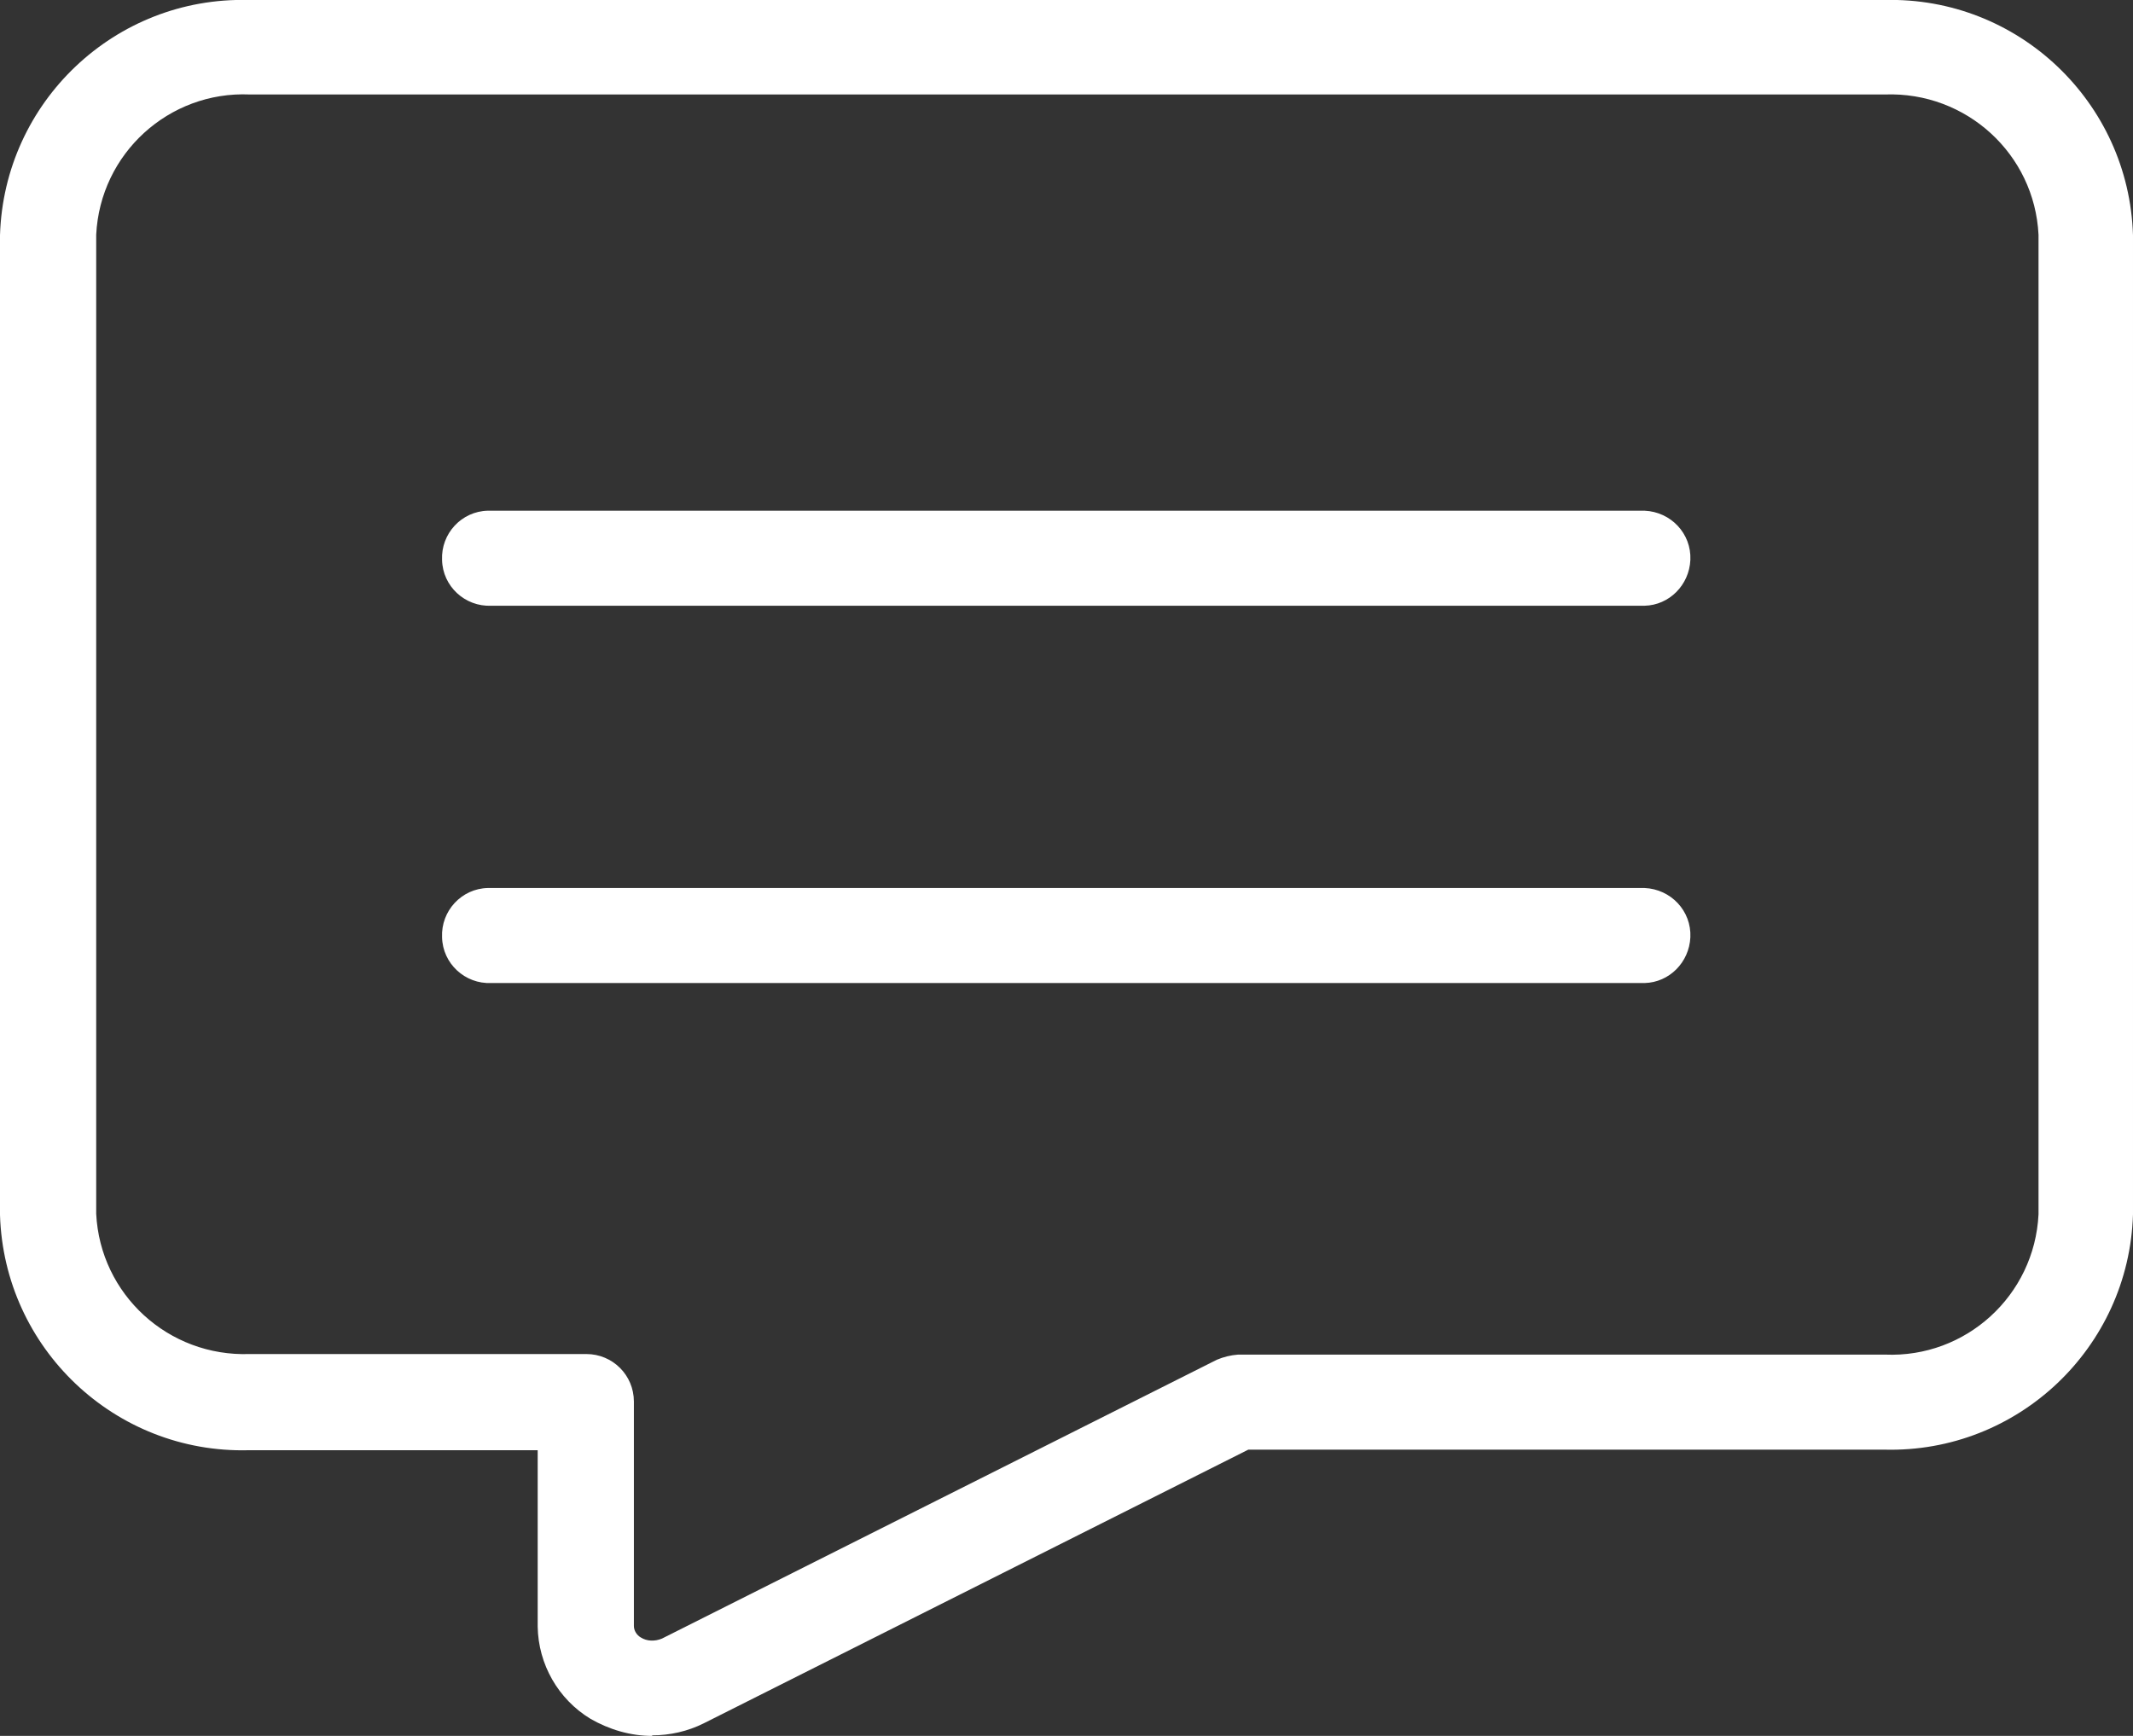 <svg xmlns="http://www.w3.org/2000/svg" id="Calque_1" viewBox="0 0 37.25 30.32"><rect x="0" y="0" width="37.25" height="30.32" fill="#333333" stroke="none"/><defs><style>.cls-1{fill:#fff;}</style></defs><g id="Groupe_222"><path id="Trac&#xE9;_147" class="cls-1" d="m11.39,30.32c-.38,0-.75-.11-1.08-.3-.56-.34-.91-.95-.92-1.61v-3.08h-5.05c-2.33.06-4.27-1.78-4.34-4.11V4.11C.07,1.78,2.01-.06,4.34,0h28.57c2.33-.06,4.27,1.78,4.34,4.11v17.1c-.07,2.33-2.01,4.17-4.34,4.11h-11.11l-9.51,4.78c-.28.14-.59.21-.9.21ZM4.36,1.65c-1.41-.06-2.61,1.03-2.68,2.45v17.1c.07,1.41,1.26,2.5,2.68,2.45h5.88c.46,0,.83.37.83.83h0v3.92c0,.08.05.16.12.2.11.07.25.07.37.02l9.69-4.87c.12-.05.24-.08.37-.09h11.3c1.41.06,2.61-1.03,2.68-2.45V4.1c-.07-1.41-1.26-2.5-2.68-2.45H4.35h0Z"></path></g><g id="Groupe_225"><g id="Groupe_223"><path id="Trac&#xE9;_148" class="cls-1" d="m28.72,10.58H8.58c-.46.02-.85-.34-.86-.8-.02-.46.34-.85.8-.86.02,0,.04,0,.06,0h20.14c.46.02.82.4.8.86-.02.44-.37.79-.8.8Z"></path></g><g id="Groupe_224"><path id="Trac&#xE9;_149" class="cls-1" d="m28.72,17.17H8.58c-.46.02-.85-.34-.86-.8-.02-.46.34-.85.8-.86.02,0,.04,0,.06,0h20.14c.46.02.82.4.8.86-.02.44-.37.79-.8.8Z"></path></g></g></svg>
